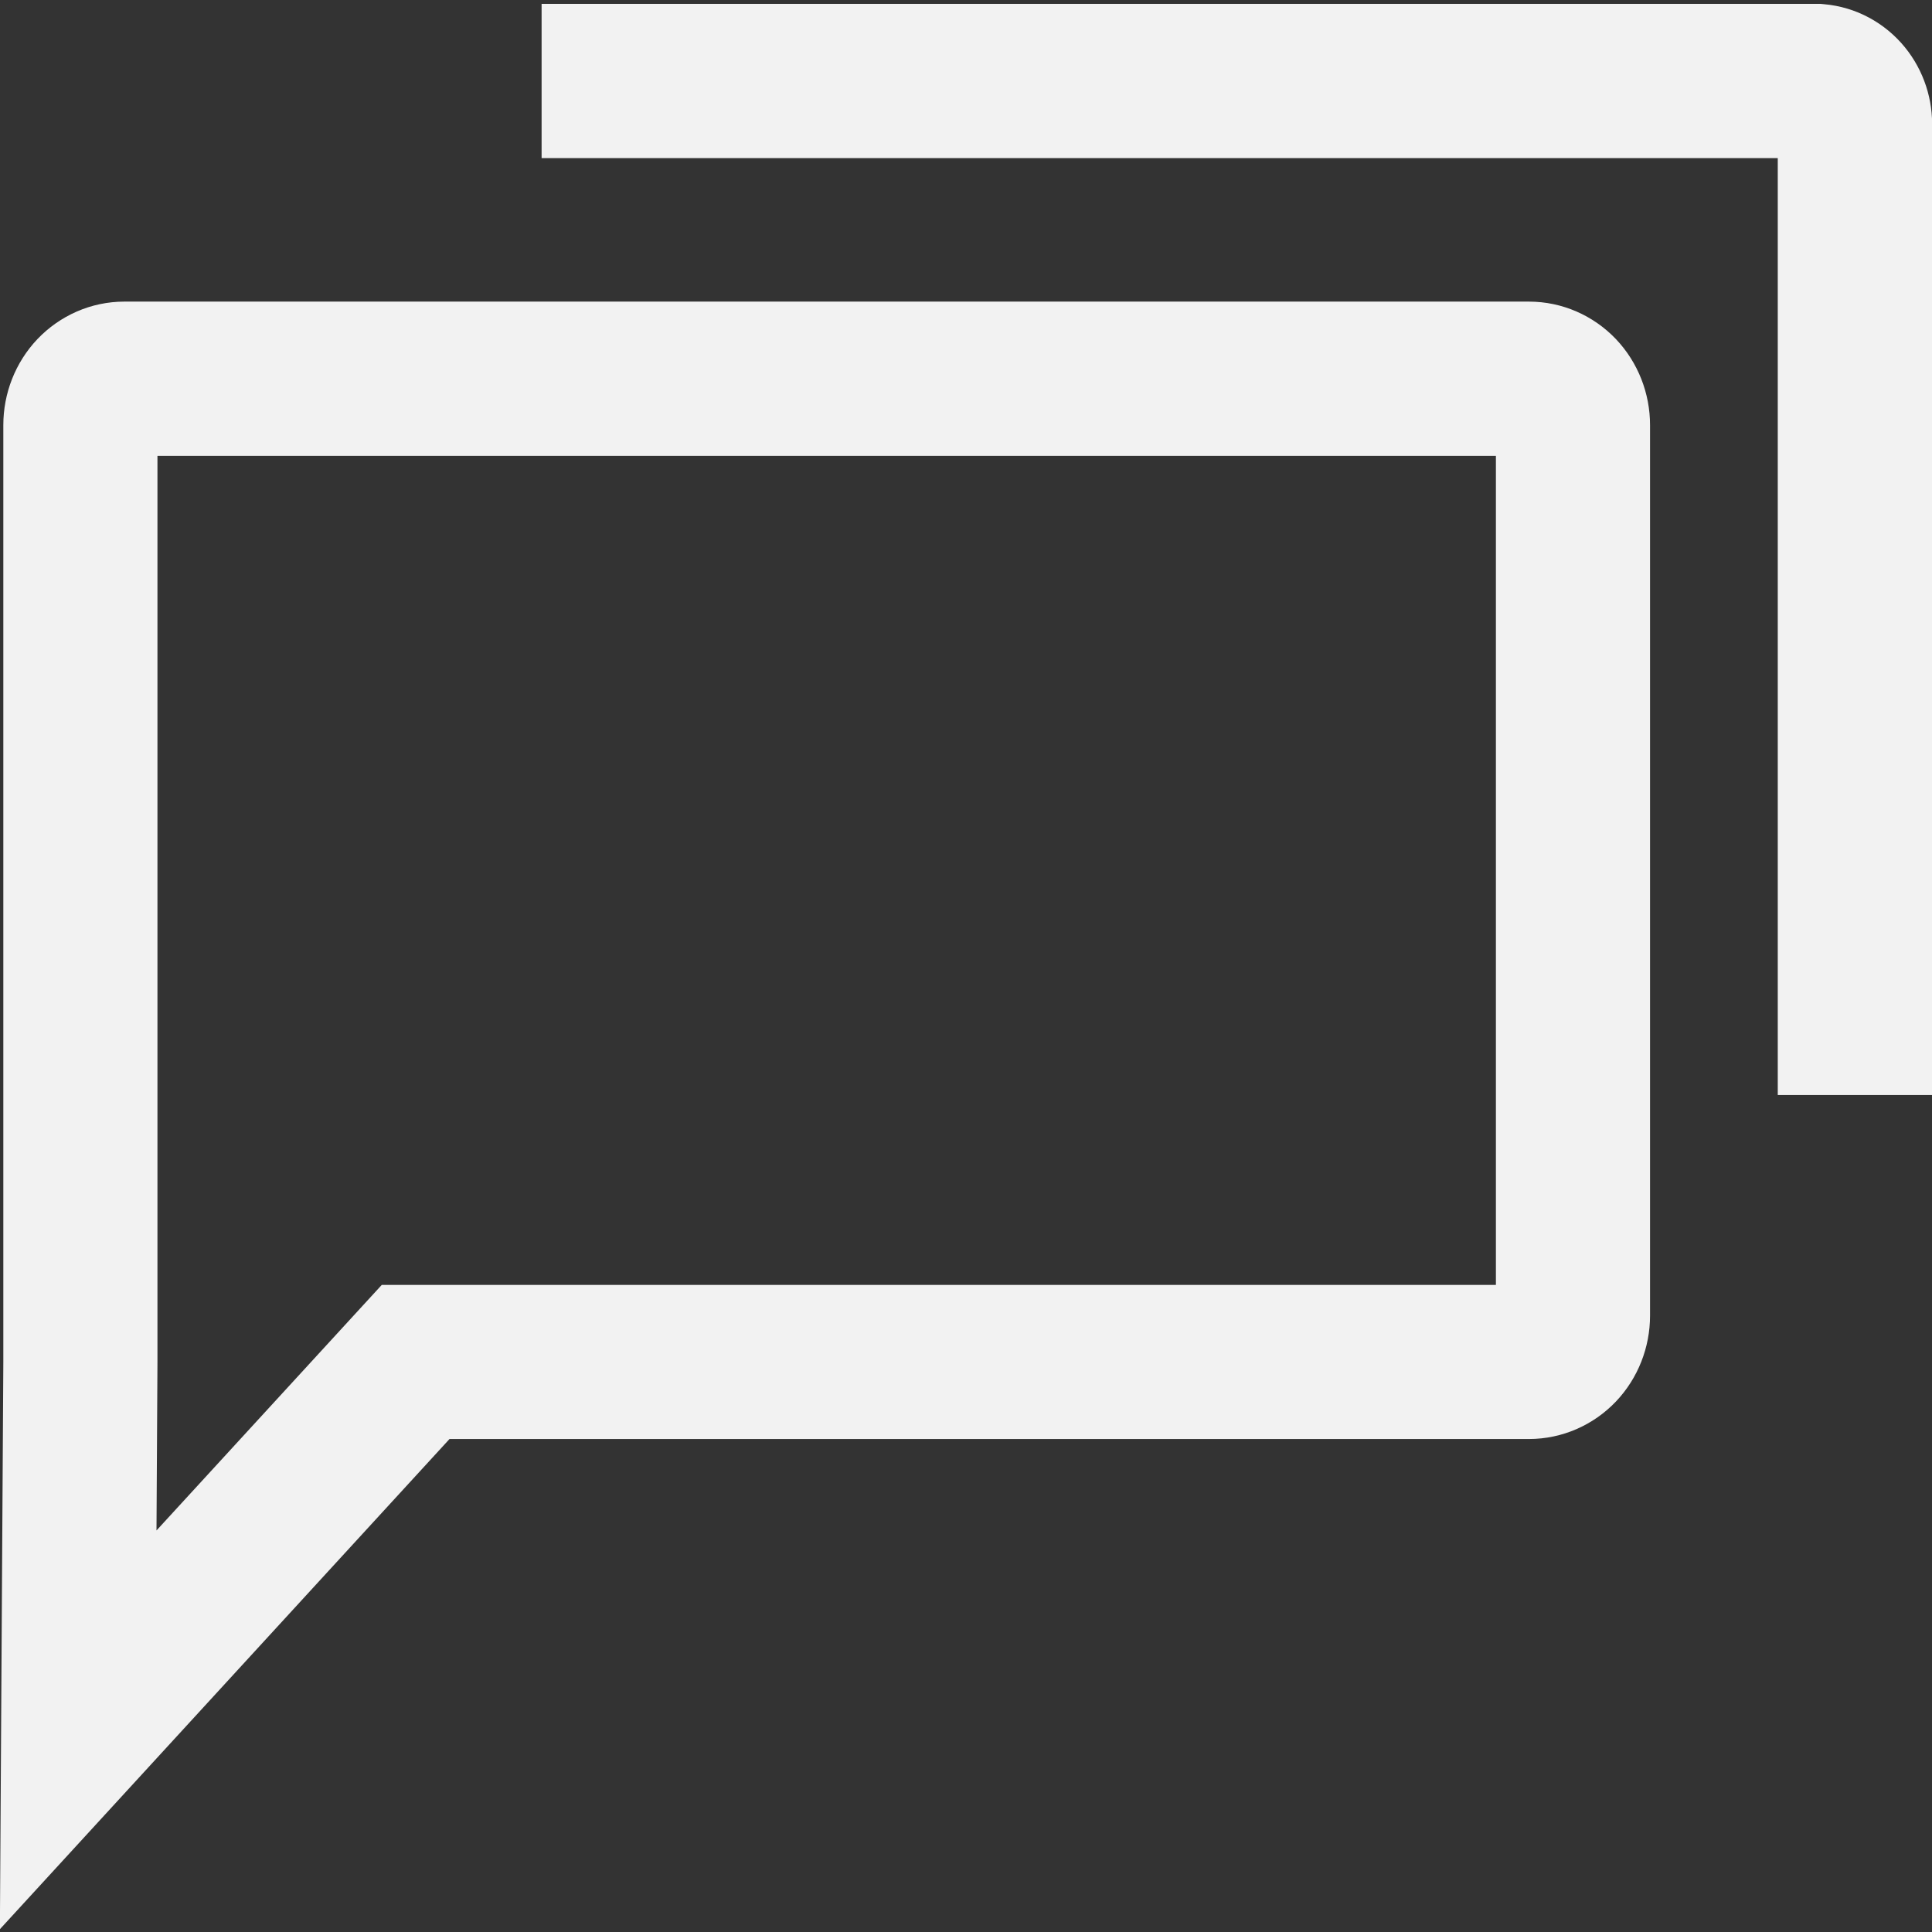 <svg width="18" height="18" viewBox="0 0 18 18" fill="none" xmlns="http://www.w3.org/2000/svg">
<rect x="0" y="0" width="18" height="18" fill="#333333" stroke="none"/>
<path fill-rule="evenodd" clip-rule="evenodd" d="M1.467 4.247V12.693L1.458 14.259L3.557 11.971H13.937V4.247H1.467ZM0.349 3.159C0.558 2.94 0.848 2.81 1.159 2.81H14.244C14.556 2.81 14.846 2.94 15.055 3.159C15.262 3.377 15.373 3.666 15.373 3.96V12.258C15.373 12.552 15.262 12.84 15.055 13.058C14.846 13.277 14.556 13.407 14.244 13.407H4.188L-0.001 17.974L0.031 12.689V3.96C0.031 3.666 0.142 3.377 0.349 3.159Z" fill="#F2F2F2"/>
<path fill-rule="evenodd" clip-rule="evenodd" d="M5.046 0.036H16.962L16.993 0.039C17.294 0.065 17.563 0.214 17.748 0.441C17.924 0.658 18.012 0.931 18 1.204V10.202H16.563V1.473H5.046V0.036Z" fill="#F2F2F2"/>
</svg>
